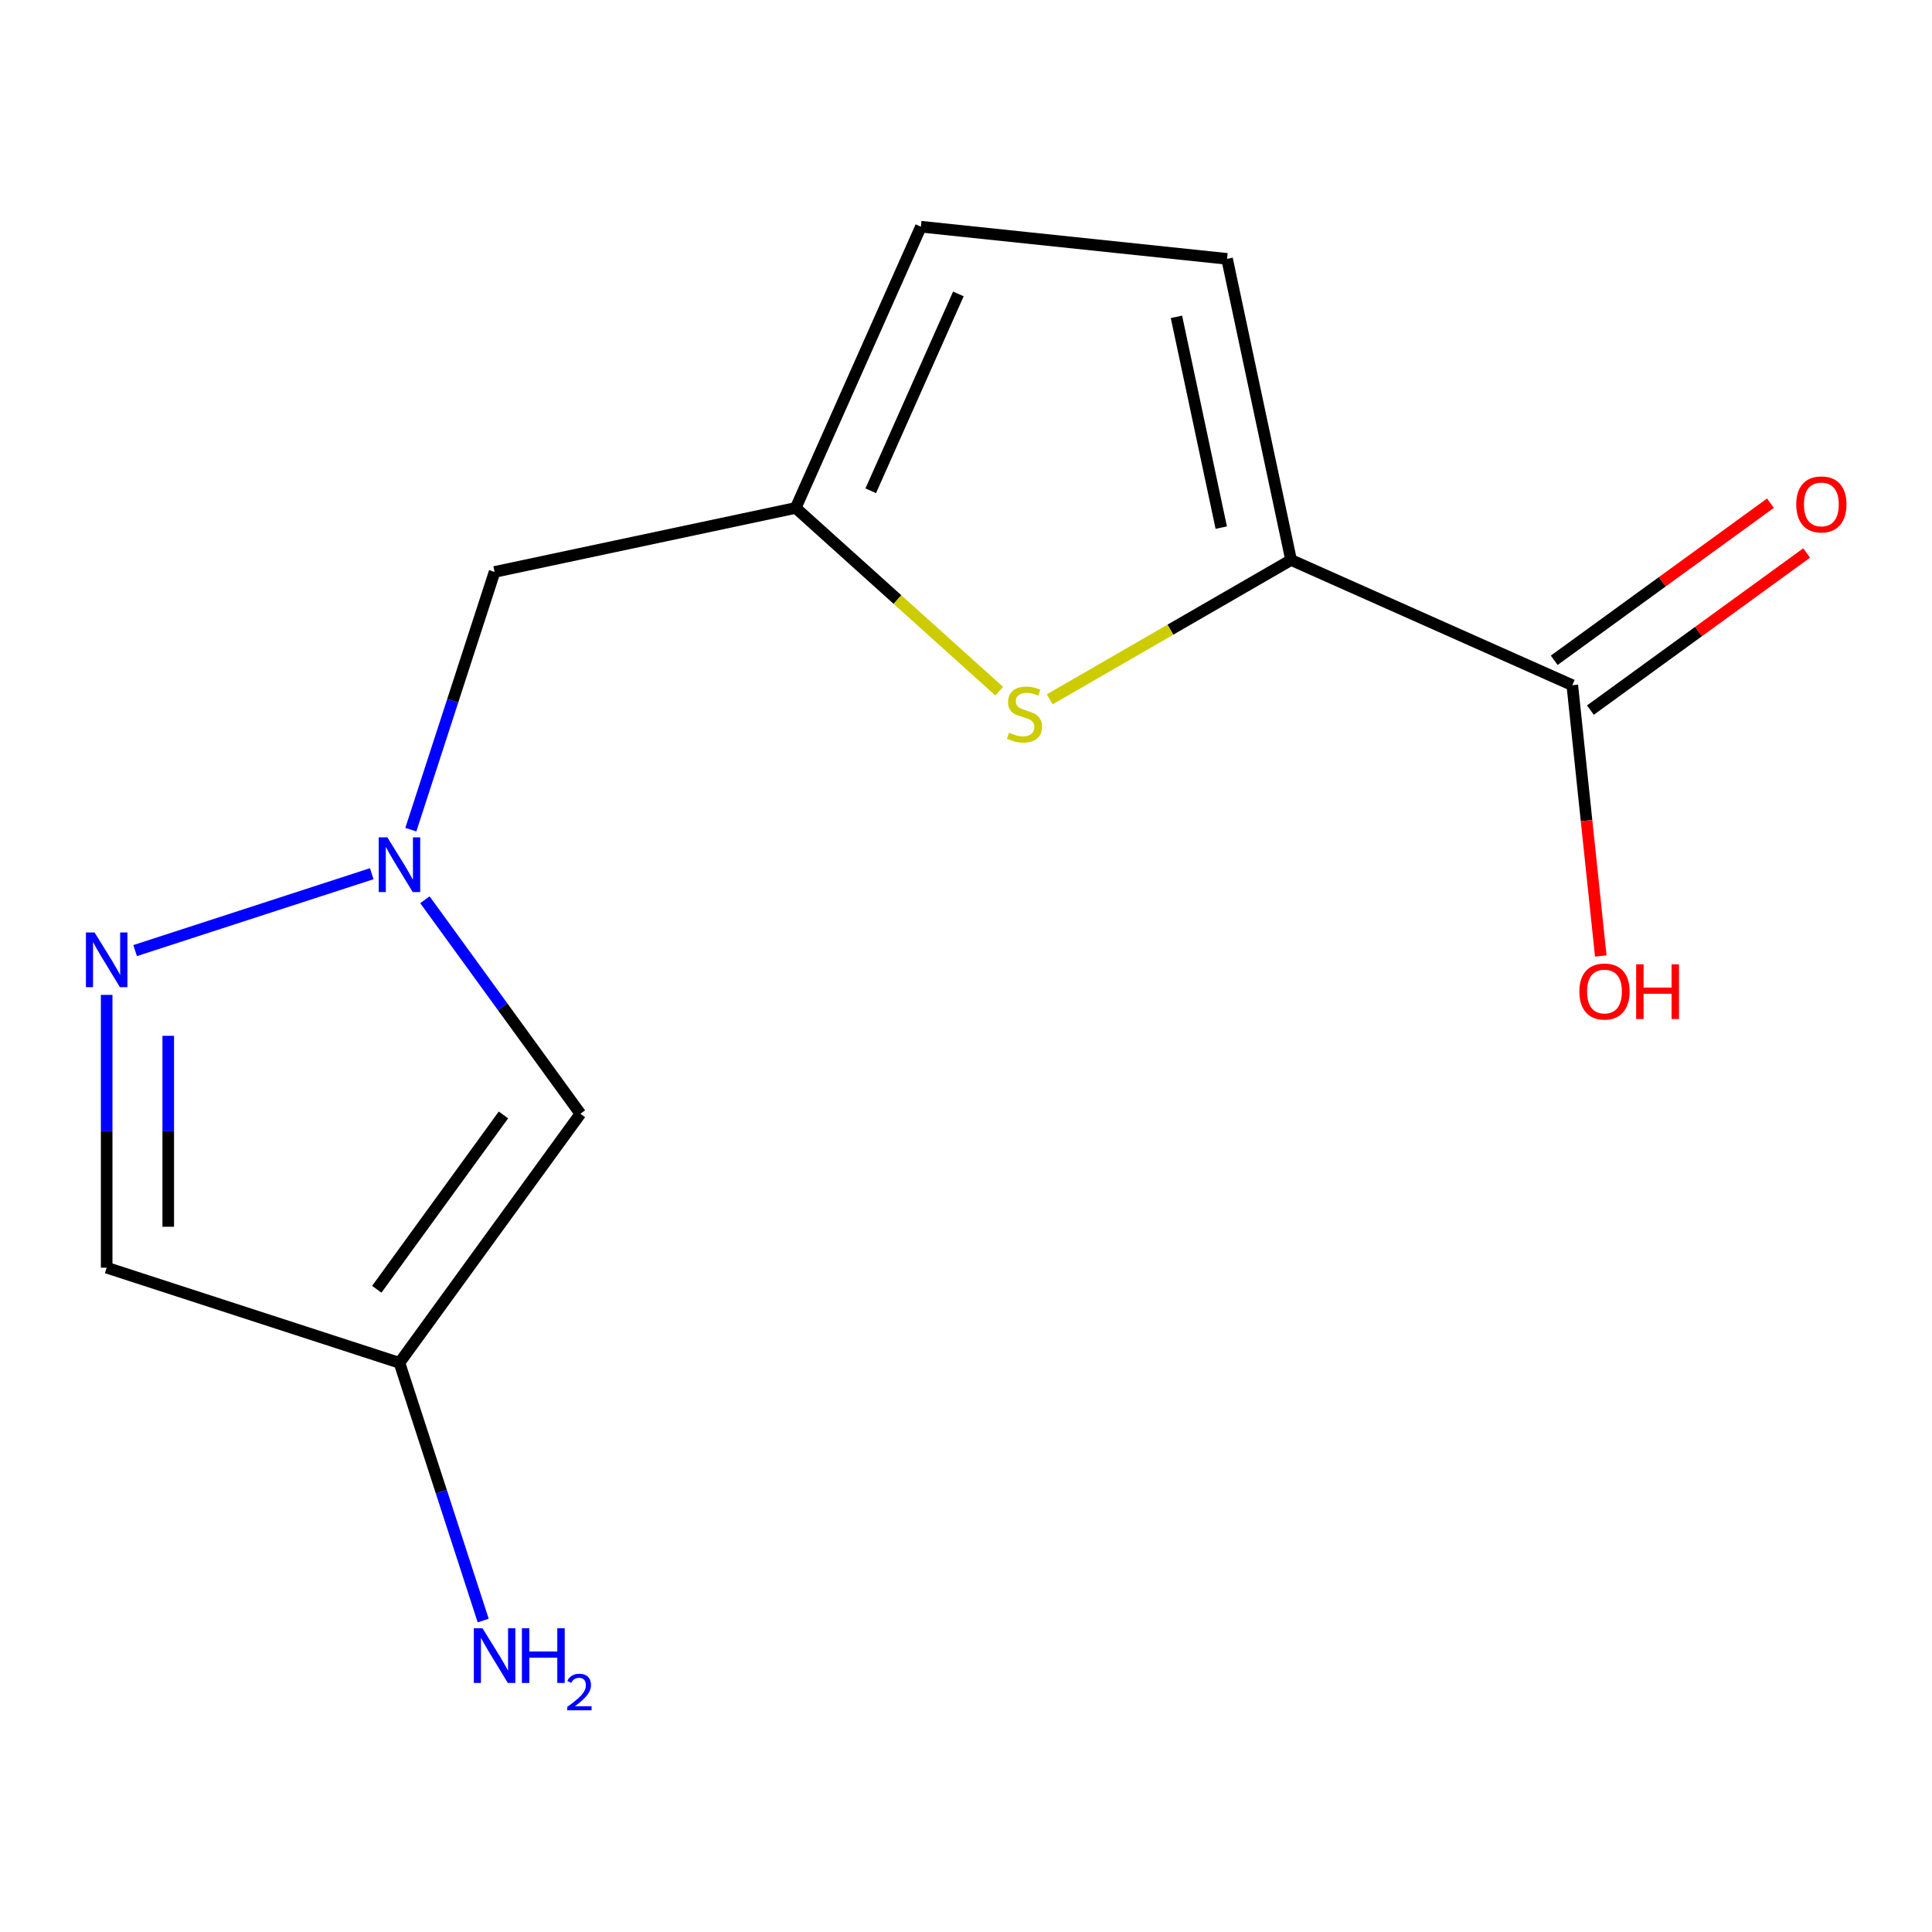 <?xml version='1.0' encoding='iso-8859-1'?>
<svg version='1.1' baseProfile='full'
              xmlns='http://www.w3.org/2000/svg'
                      xmlns:rdkit='http://www.rdkit.org/xml'
                      xmlns:xlink='http://www.w3.org/1999/xlink'
                  xml:space='preserve'
width='1000px' height='1000px' viewBox='0 0 1000 1000'>
<!-- END OF HEADER -->
<rect style='opacity:1.0;fill:#FFFFFF;stroke:none' width='1000' height='1000' x='0' y='0'> </rect>
<path class='bond-2' d='M 300.413,576.481 L 260.175,521.098' style='fill:none;fill-rule:evenodd;stroke:#000000;stroke-width:6px;stroke-linecap:butt;stroke-linejoin:miter;stroke-opacity:1' />
<path class='bond-2' d='M 260.175,521.098 L 219.937,465.715' style='fill:none;fill-rule:evenodd;stroke:#0000FF;stroke-width:6px;stroke-linecap:butt;stroke-linejoin:miter;stroke-opacity:1' />
<path class='bond-3' d='M 300.413,576.481 L 206.755,705.391' style='fill:none;fill-rule:evenodd;stroke:#000000;stroke-width:6px;stroke-linecap:butt;stroke-linejoin:miter;stroke-opacity:1' />
<path class='bond-3' d='M 260.582,577.086 L 195.022,667.323' style='fill:none;fill-rule:evenodd;stroke:#000000;stroke-width:6px;stroke-linecap:butt;stroke-linejoin:miter;stroke-opacity:1' />
<path class='bond-13' d='M 813.824,354.66 L 821.19,424.742' style='fill:none;fill-rule:evenodd;stroke:#000000;stroke-width:6px;stroke-linecap:butt;stroke-linejoin:miter;stroke-opacity:1' />
<path class='bond-13' d='M 821.19,424.742 L 828.556,494.825' style='fill:none;fill-rule:evenodd;stroke:#FF0000;stroke-width:6px;stroke-linecap:butt;stroke-linejoin:miter;stroke-opacity:1' />
<path class='bond-14' d='M 823.19,367.551 L 879.153,326.892' style='fill:none;fill-rule:evenodd;stroke:#000000;stroke-width:6px;stroke-linecap:butt;stroke-linejoin:miter;stroke-opacity:1' />
<path class='bond-14' d='M 879.153,326.892 L 935.116,286.232' style='fill:none;fill-rule:evenodd;stroke:#FF0000;stroke-width:6px;stroke-linecap:butt;stroke-linejoin:miter;stroke-opacity:1' />
<path class='bond-14' d='M 804.459,341.769 L 860.421,301.11' style='fill:none;fill-rule:evenodd;stroke:#000000;stroke-width:6px;stroke-linecap:butt;stroke-linejoin:miter;stroke-opacity:1' />
<path class='bond-14' d='M 860.421,301.11 L 916.384,260.45' style='fill:none;fill-rule:evenodd;stroke:#FF0000;stroke-width:6px;stroke-linecap:butt;stroke-linejoin:miter;stroke-opacity:1' />
<path class='bond-15' d='M 813.824,354.66 L 668.259,289.85' style='fill:none;fill-rule:evenodd;stroke:#000000;stroke-width:6px;stroke-linecap:butt;stroke-linejoin:miter;stroke-opacity:1' />
<path class='bond-0' d='M 206.755,705.391 L 55.213,656.152' style='fill:none;fill-rule:evenodd;stroke:#000000;stroke-width:6px;stroke-linecap:butt;stroke-linejoin:miter;stroke-opacity:1' />
<path class='bond-5' d='M 206.755,705.391 L 228.427,772.09' style='fill:none;fill-rule:evenodd;stroke:#000000;stroke-width:6px;stroke-linecap:butt;stroke-linejoin:miter;stroke-opacity:1' />
<path class='bond-5' d='M 228.427,772.09 L 250.099,838.789' style='fill:none;fill-rule:evenodd;stroke:#0000FF;stroke-width:6px;stroke-linecap:butt;stroke-linejoin:miter;stroke-opacity:1' />
<path class='bond-9' d='M 668.259,289.85 L 635.13,133.992' style='fill:none;fill-rule:evenodd;stroke:#000000;stroke-width:6px;stroke-linecap:butt;stroke-linejoin:miter;stroke-opacity:1' />
<path class='bond-9' d='M 632.118,273.097 L 608.928,163.996' style='fill:none;fill-rule:evenodd;stroke:#000000;stroke-width:6px;stroke-linecap:butt;stroke-linejoin:miter;stroke-opacity:1' />
<path class='bond-11' d='M 668.259,289.85 L 605.794,325.914' style='fill:none;fill-rule:evenodd;stroke:#000000;stroke-width:6px;stroke-linecap:butt;stroke-linejoin:miter;stroke-opacity:1' />
<path class='bond-11' d='M 605.794,325.914 L 543.33,361.979' style='fill:none;fill-rule:evenodd;stroke:#CCCC00;stroke-width:6px;stroke-linecap:butt;stroke-linejoin:miter;stroke-opacity:1' />
<path class='bond-1' d='M 55.213,656.152 L 55.213,585.553' style='fill:none;fill-rule:evenodd;stroke:#000000;stroke-width:6px;stroke-linecap:butt;stroke-linejoin:miter;stroke-opacity:1' />
<path class='bond-1' d='M 55.213,585.553 L 55.213,514.954' style='fill:none;fill-rule:evenodd;stroke:#0000FF;stroke-width:6px;stroke-linecap:butt;stroke-linejoin:miter;stroke-opacity:1' />
<path class='bond-1' d='M 87.081,634.972 L 87.081,585.553' style='fill:none;fill-rule:evenodd;stroke:#000000;stroke-width:6px;stroke-linecap:butt;stroke-linejoin:miter;stroke-opacity:1' />
<path class='bond-1' d='M 87.081,585.553 L 87.081,536.134' style='fill:none;fill-rule:evenodd;stroke:#0000FF;stroke-width:6px;stroke-linecap:butt;stroke-linejoin:miter;stroke-opacity:1' />
<path class='bond-10' d='M 635.13,133.992 L 476.663,117.336' style='fill:none;fill-rule:evenodd;stroke:#000000;stroke-width:6px;stroke-linecap:butt;stroke-linejoin:miter;stroke-opacity:1' />
<path class='bond-6' d='M 255.994,296.03 L 234.322,362.729' style='fill:none;fill-rule:evenodd;stroke:#000000;stroke-width:6px;stroke-linecap:butt;stroke-linejoin:miter;stroke-opacity:1' />
<path class='bond-6' d='M 234.322,362.729 L 212.65,429.428' style='fill:none;fill-rule:evenodd;stroke:#0000FF;stroke-width:6px;stroke-linecap:butt;stroke-linejoin:miter;stroke-opacity:1' />
<path class='bond-12' d='M 255.994,296.03 L 411.853,262.901' style='fill:none;fill-rule:evenodd;stroke:#000000;stroke-width:6px;stroke-linecap:butt;stroke-linejoin:miter;stroke-opacity:1' />
<path class='bond-7' d='M 411.853,262.901 L 476.663,117.336' style='fill:none;fill-rule:evenodd;stroke:#000000;stroke-width:6px;stroke-linecap:butt;stroke-linejoin:miter;stroke-opacity:1' />
<path class='bond-7' d='M 450.687,254.028 L 496.054,152.133' style='fill:none;fill-rule:evenodd;stroke:#000000;stroke-width:6px;stroke-linecap:butt;stroke-linejoin:miter;stroke-opacity:1' />
<path class='bond-8' d='M 411.853,262.901 L 464.528,310.33' style='fill:none;fill-rule:evenodd;stroke:#000000;stroke-width:6px;stroke-linecap:butt;stroke-linejoin:miter;stroke-opacity:1' />
<path class='bond-8' d='M 464.528,310.33 L 517.203,357.758' style='fill:none;fill-rule:evenodd;stroke:#CCCC00;stroke-width:6px;stroke-linecap:butt;stroke-linejoin:miter;stroke-opacity:1' />
<path class='bond-4' d='M 69.936,492.027 L 192.418,452.23' style='fill:none;fill-rule:evenodd;stroke:#0000FF;stroke-width:6px;stroke-linecap:butt;stroke-linejoin:miter;stroke-opacity:1' />
<path  class='atom-9' d='M 522.266 379.241
Q 522.586 379.361, 523.906 379.921
Q 525.226 380.481, 526.666 380.841
Q 528.146 381.161, 529.586 381.161
Q 532.266 381.161, 533.826 379.881
Q 535.386 378.561, 535.386 376.281
Q 535.386 374.721, 534.586 373.761
Q 533.826 372.801, 532.626 372.281
Q 531.426 371.761, 529.426 371.161
Q 526.906 370.401, 525.386 369.681
Q 523.906 368.961, 522.826 367.441
Q 521.786 365.921, 521.786 363.361
Q 521.786 359.801, 524.186 357.601
Q 526.626 355.401, 531.426 355.401
Q 534.706 355.401, 538.426 356.961
L 537.506 360.041
Q 534.106 358.641, 531.546 358.641
Q 528.786 358.641, 527.266 359.801
Q 525.746 360.921, 525.786 362.881
Q 525.786 364.401, 526.546 365.321
Q 527.346 366.241, 528.466 366.761
Q 529.626 367.281, 531.546 367.881
Q 534.106 368.681, 535.626 369.481
Q 537.146 370.281, 538.226 371.921
Q 539.346 373.521, 539.346 376.281
Q 539.346 380.201, 536.706 382.321
Q 534.106 384.401, 529.746 384.401
Q 527.226 384.401, 525.306 383.841
Q 523.426 383.321, 521.186 382.401
L 522.266 379.241
' fill='#CCCC00'/>
<path  class='atom-10' d='M 249.734 842.773
L 259.014 857.773
Q 259.934 859.253, 261.414 861.933
Q 262.894 864.613, 262.974 864.773
L 262.974 842.773
L 266.734 842.773
L 266.734 871.093
L 262.854 871.093
L 252.894 854.693
Q 251.734 852.773, 250.494 850.573
Q 249.294 848.373, 248.934 847.693
L 248.934 871.093
L 245.254 871.093
L 245.254 842.773
L 249.734 842.773
' fill='#0000FF'/>
<path  class='atom-10' d='M 270.134 842.773
L 273.974 842.773
L 273.974 854.813
L 288.454 854.813
L 288.454 842.773
L 292.294 842.773
L 292.294 871.093
L 288.454 871.093
L 288.454 858.013
L 273.974 858.013
L 273.974 871.093
L 270.134 871.093
L 270.134 842.773
' fill='#0000FF'/>
<path  class='atom-10' d='M 293.667 870.099
Q 294.353 868.33, 295.99 867.354
Q 297.627 866.35, 299.897 866.35
Q 302.722 866.35, 304.306 867.882
Q 305.89 869.413, 305.89 872.132
Q 305.89 874.904, 303.831 877.491
Q 301.798 880.078, 297.574 883.141
L 306.207 883.141
L 306.207 885.253
L 293.614 885.253
L 293.614 883.484
Q 297.099 881.002, 299.158 879.154
Q 301.244 877.306, 302.247 875.643
Q 303.25 873.98, 303.25 872.264
Q 303.25 870.469, 302.352 869.466
Q 301.455 868.462, 299.897 868.462
Q 298.392 868.462, 297.389 869.07
Q 296.386 869.677, 295.673 871.023
L 293.667 870.099
' fill='#0000FF'/>
<path  class='atom-11' d='M 48.953 482.651
L 58.233 497.651
Q 59.153 499.131, 60.633 501.811
Q 62.113 504.491, 62.193 504.651
L 62.193 482.651
L 65.953 482.651
L 65.953 510.971
L 62.073 510.971
L 52.113 494.571
Q 50.953 492.651, 49.713 490.451
Q 48.513 488.251, 48.153 487.571
L 48.153 510.971
L 44.473 510.971
L 44.473 482.651
L 48.953 482.651
' fill='#0000FF'/>
<path  class='atom-12' d='M 200.495 433.412
L 209.775 448.412
Q 210.695 449.892, 212.175 452.572
Q 213.655 455.252, 213.735 455.412
L 213.735 433.412
L 217.495 433.412
L 217.495 461.732
L 213.615 461.732
L 203.655 445.332
Q 202.495 443.412, 201.255 441.212
Q 200.055 439.012, 199.695 438.332
L 199.695 461.732
L 196.015 461.732
L 196.015 433.412
L 200.495 433.412
' fill='#0000FF'/>
<path  class='atom-13' d='M 817.48 513.208
Q 817.48 506.408, 820.84 502.608
Q 824.2 498.808, 830.48 498.808
Q 836.76 498.808, 840.12 502.608
Q 843.48 506.408, 843.48 513.208
Q 843.48 520.088, 840.08 524.008
Q 836.68 527.888, 830.48 527.888
Q 824.24 527.888, 820.84 524.008
Q 817.48 520.128, 817.48 513.208
M 830.48 524.688
Q 834.8 524.688, 837.12 521.808
Q 839.48 518.888, 839.48 513.208
Q 839.48 507.648, 837.12 504.848
Q 834.8 502.008, 830.48 502.008
Q 826.16 502.008, 823.8 504.808
Q 821.48 507.608, 821.48 513.208
Q 821.48 518.928, 823.8 521.808
Q 826.16 524.688, 830.48 524.688
' fill='#FF0000'/>
<path  class='atom-13' d='M 846.88 499.128
L 850.72 499.128
L 850.72 511.168
L 865.2 511.168
L 865.2 499.128
L 869.04 499.128
L 869.04 527.448
L 865.2 527.448
L 865.2 514.368
L 850.72 514.368
L 850.72 527.448
L 846.88 527.448
L 846.88 499.128
' fill='#FF0000'/>
<path  class='atom-14' d='M 929.734 261.082
Q 929.734 254.282, 933.094 250.482
Q 936.454 246.682, 942.734 246.682
Q 949.014 246.682, 952.374 250.482
Q 955.734 254.282, 955.734 261.082
Q 955.734 267.962, 952.334 271.882
Q 948.934 275.762, 942.734 275.762
Q 936.494 275.762, 933.094 271.882
Q 929.734 268.002, 929.734 261.082
M 942.734 272.562
Q 947.054 272.562, 949.374 269.682
Q 951.734 266.762, 951.734 261.082
Q 951.734 255.522, 949.374 252.722
Q 947.054 249.882, 942.734 249.882
Q 938.414 249.882, 936.054 252.682
Q 933.734 255.482, 933.734 261.082
Q 933.734 266.802, 936.054 269.682
Q 938.414 272.562, 942.734 272.562
' fill='#FF0000'/>
</svg>
